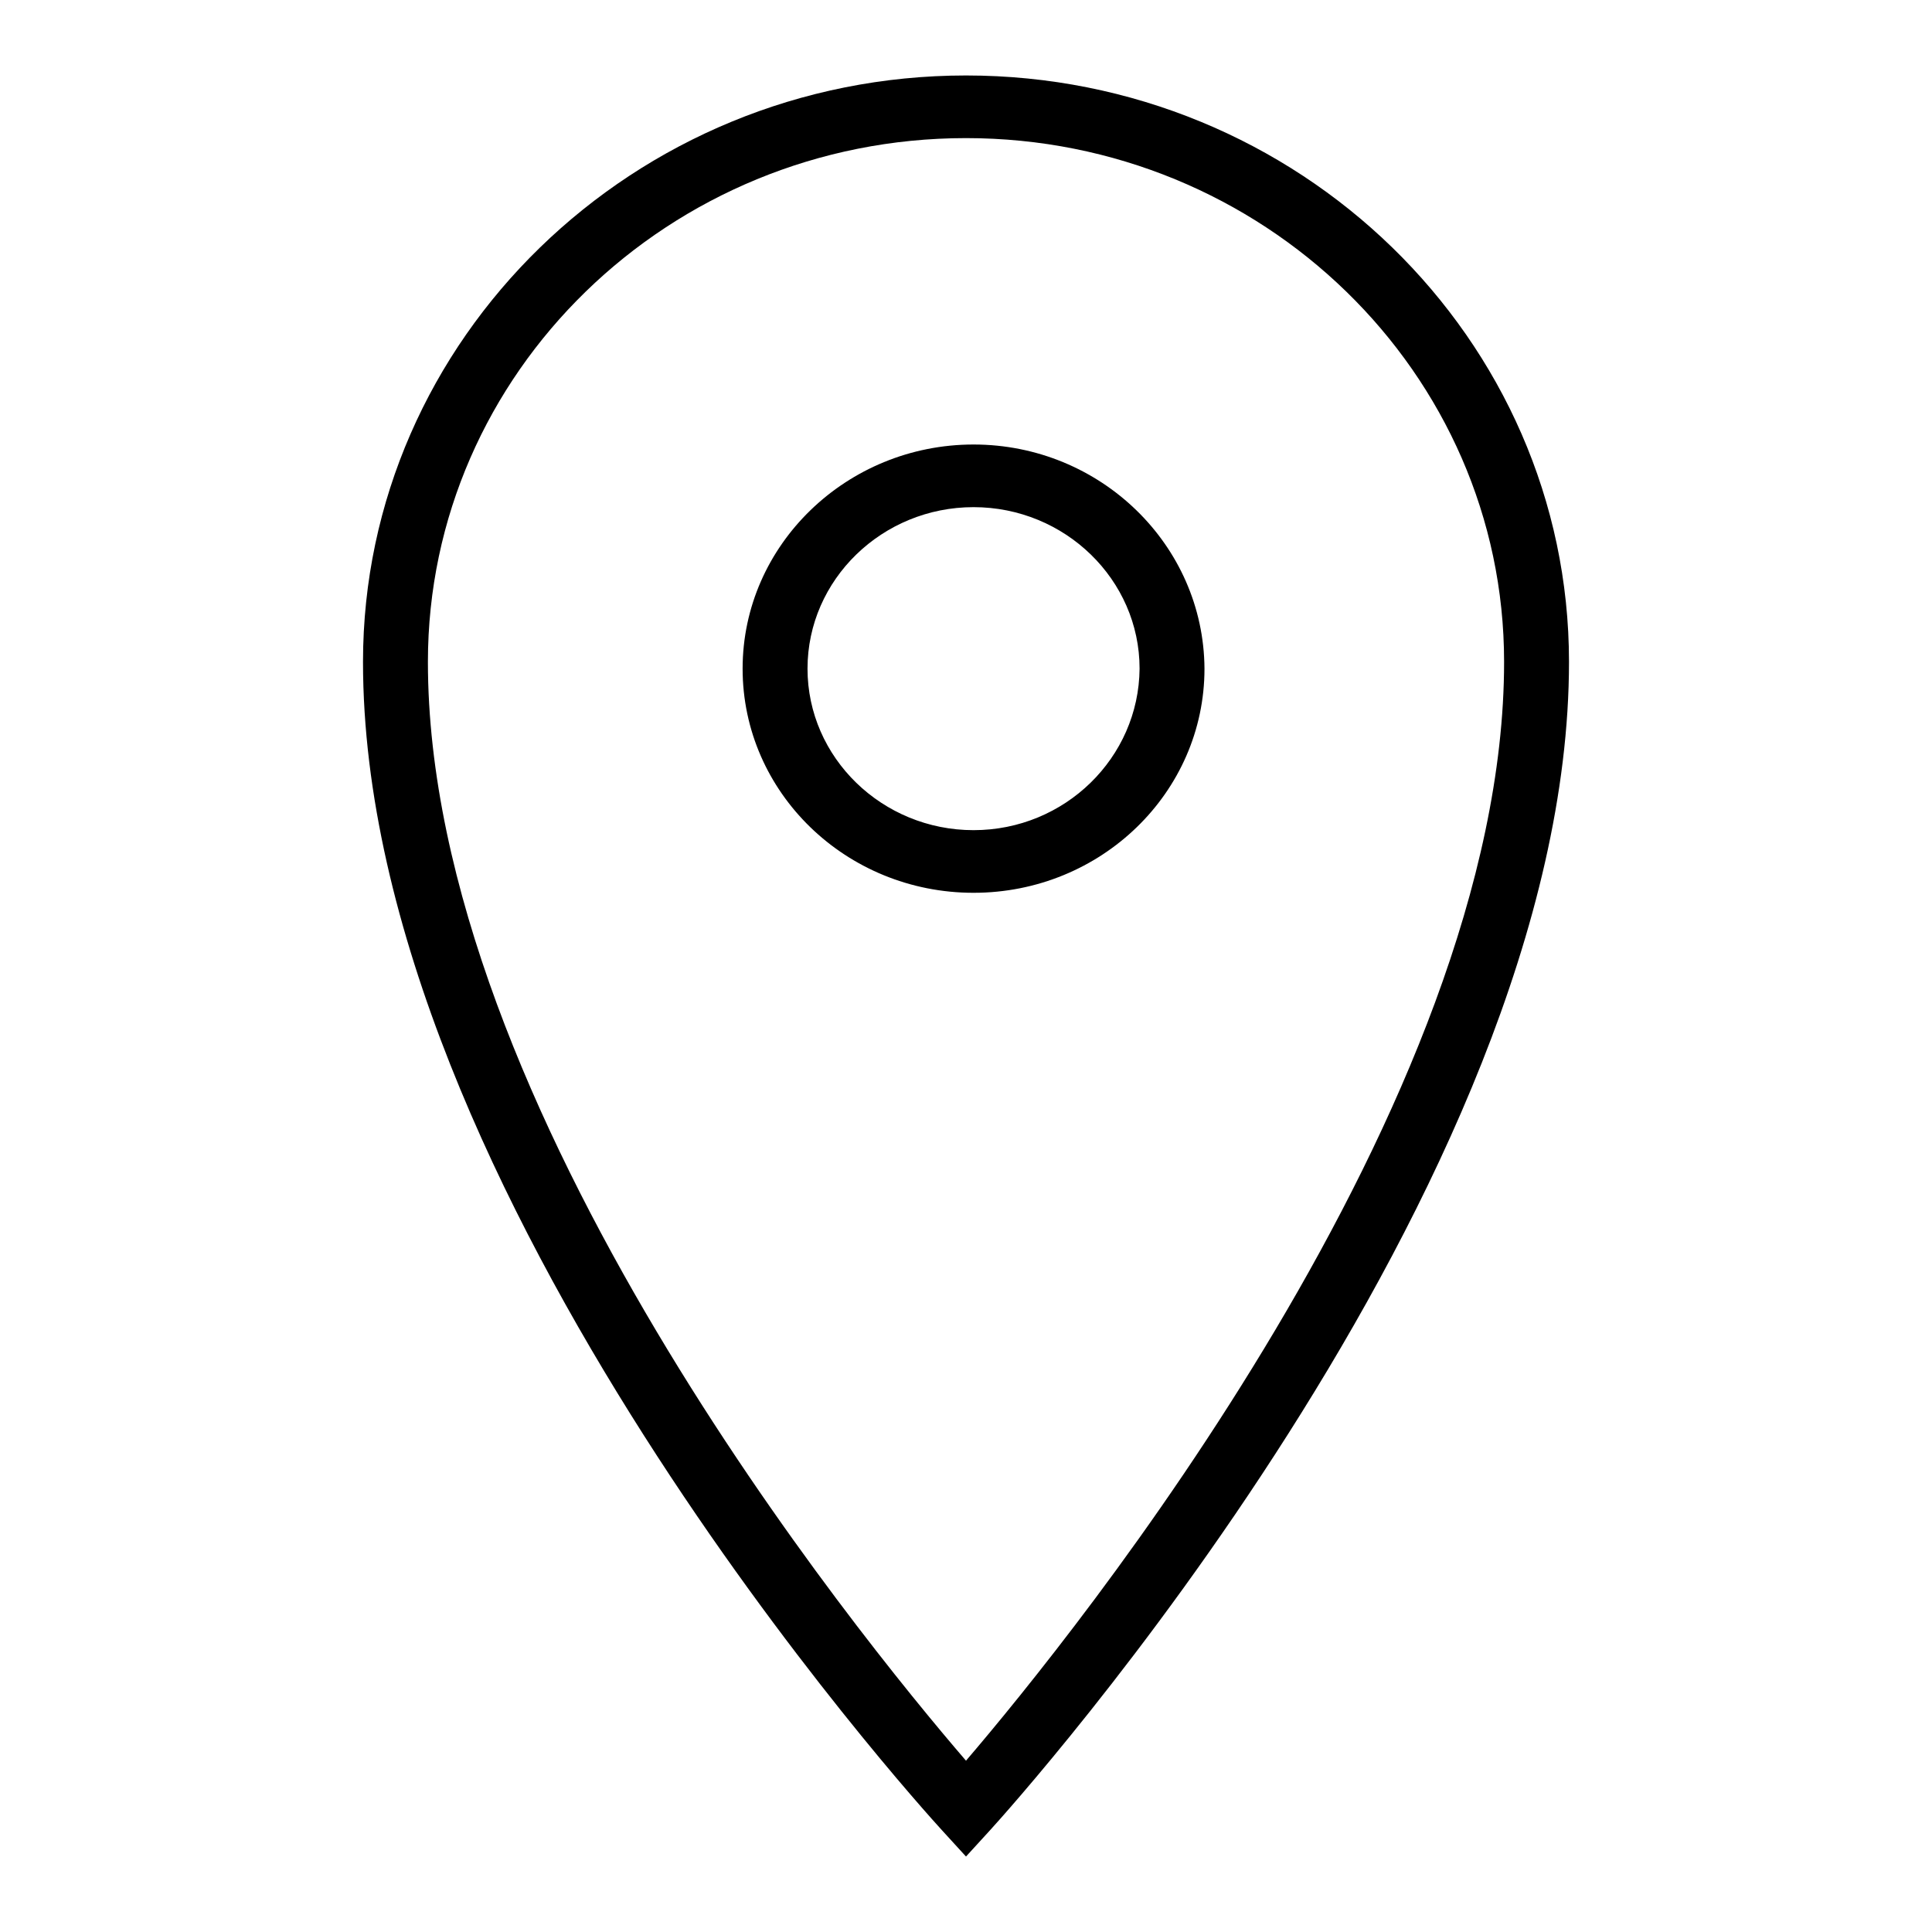 <?xml version="1.0" encoding="utf-8"?>
<!-- Svg Vector Icons : http://www.onlinewebfonts.com/icon -->
<!DOCTYPE svg PUBLIC "-//W3C//DTD SVG 1.1//EN" "http://www.w3.org/Graphics/SVG/1.1/DTD/svg11.dtd">
<svg version="1.1" xmlns="http://www.w3.org/2000/svg" xmlns:xlink="http://www.w3.org/1999/xlink" x="0px" y="0px" viewBox="0 0 256 256" enable-background="new 0 0 256 256" xml:space="preserve">
<g><g><path fill="#000000" d="M128,10c-44,0-79.9,34.9-79.9,77.7c0,70.2,73.6,151.4,76.7,154.8l3.2,3.5l3.2-3.5c3.1-3.4,76.7-85.1,76.7-154.8C207.9,44.9,172.1,10,128,10L128,10z M128,233.3c-14.3-16.6-71.3-86.6-71.3-145.6c0-38.3,32-69.4,71.3-69.4c39.3,0,71.3,31.1,71.3,69.4C199.3,146.2,142.3,216.6,128,233.3L128,233.3z M129,58.9c-16.8,0-30.6,13.3-30.6,29.7c0,16.4,13.7,29.7,30.6,29.7s30.6-13.3,30.6-29.7C159.5,72.2,145.8,58.9,129,58.9L129,58.9z M129,110c-12.1,0-22-9.6-22-21.4c0-11.8,9.9-21.4,22-21.4c12.1,0,22,9.6,22,21.4C150.9,100.4,141.1,110,129,110L129,110z"/></g></g>
</svg>
